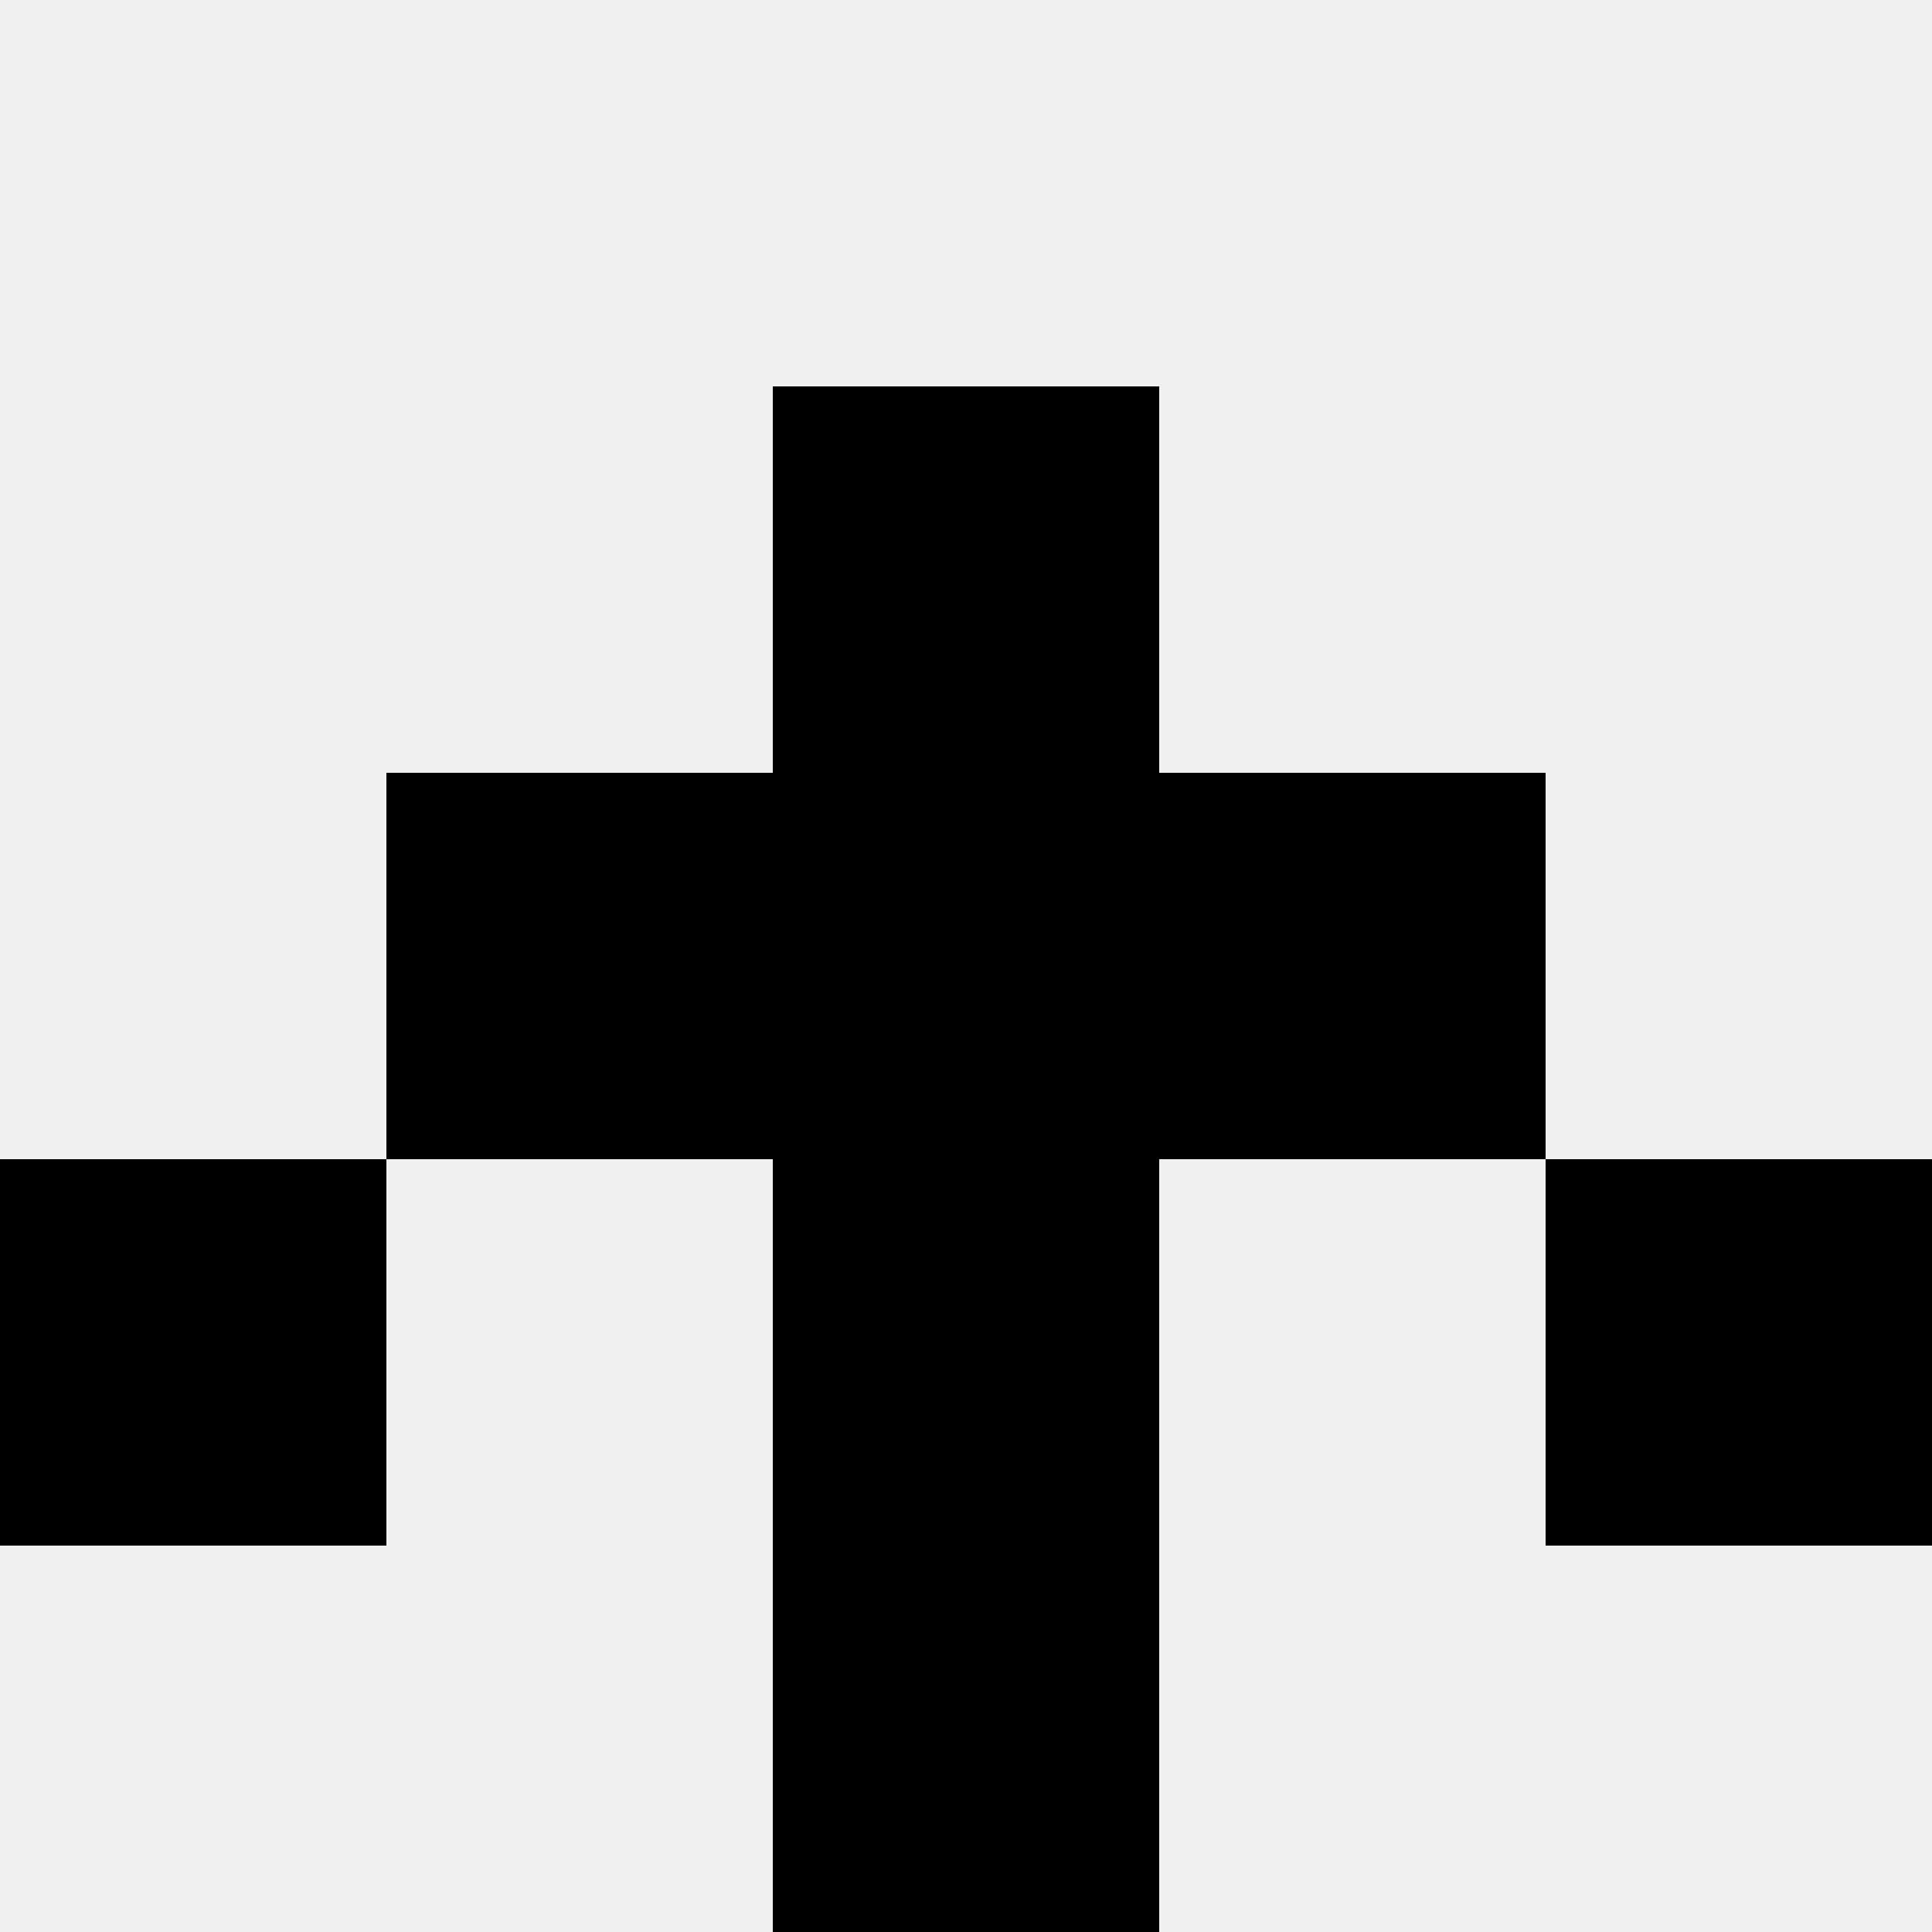 <svg width='80' height='80' xmlns='http://www.w3.org/2000/svg'><rect width='100%' height='100%' fill='#f0f0f0'/><rect x='32' y='16' width='16' height='16' fill='hsl(126, 70%, 50%)' /><rect x='32' y='16' width='16' height='16' fill='hsl(126, 70%, 50%)' /><rect x='16' y='32' width='16' height='16' fill='hsl(126, 70%, 50%)' /><rect x='48' y='32' width='16' height='16' fill='hsl(126, 70%, 50%)' /><rect x='32' y='32' width='16' height='16' fill='hsl(126, 70%, 50%)' /><rect x='32' y='32' width='16' height='16' fill='hsl(126, 70%, 50%)' /><rect x='0' y='48' width='16' height='16' fill='hsl(126, 70%, 50%)' /><rect x='64' y='48' width='16' height='16' fill='hsl(126, 70%, 50%)' /><rect x='32' y='48' width='16' height='16' fill='hsl(126, 70%, 50%)' /><rect x='32' y='48' width='16' height='16' fill='hsl(126, 70%, 50%)' /><rect x='32' y='64' width='16' height='16' fill='hsl(126, 70%, 50%)' /><rect x='32' y='64' width='16' height='16' fill='hsl(126, 70%, 50%)' /></svg>